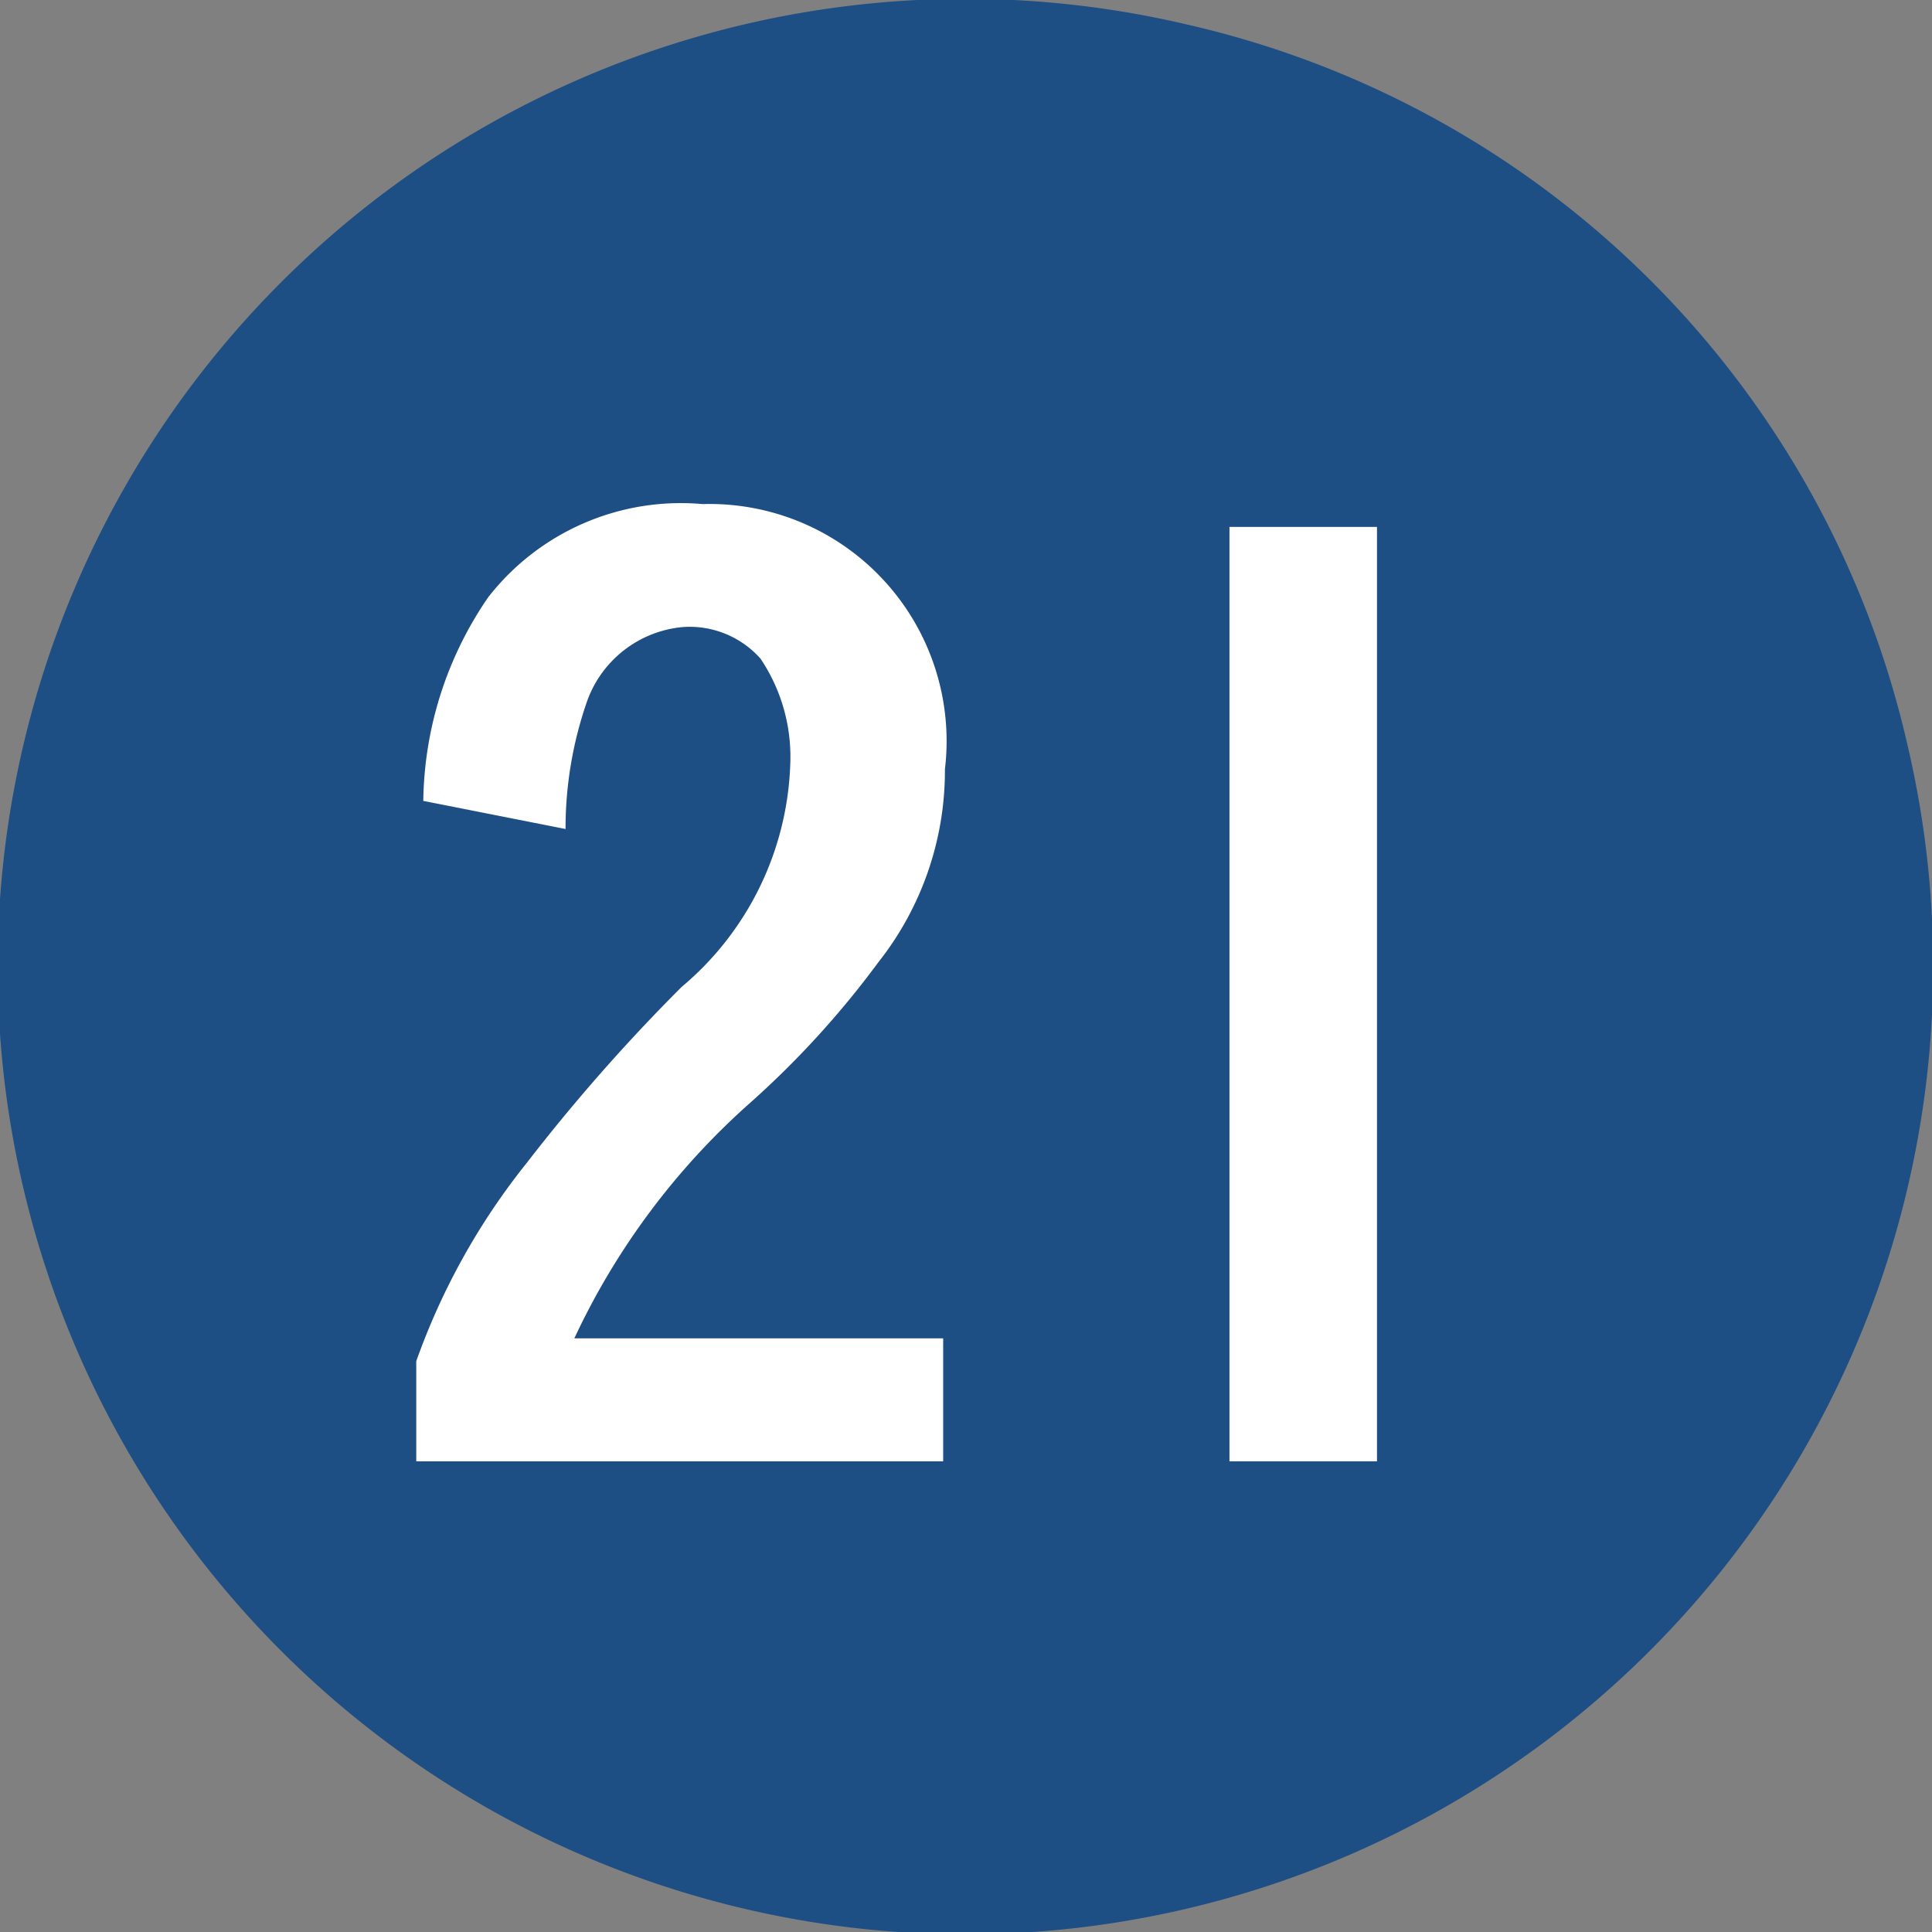 <svg xmlns="http://www.w3.org/2000/svg" width="3.88mm" height="3.88mm" viewBox="0 0 11 11"><rect x="0" y="0" width="11" height="11" fill="#808080" stroke="none"/><defs><style>.a{fill:#1d4e84;}.b{fill:#fff;}</style></defs><title>plot21</title><path class="a" d="M10.86,4.24A5.51,5.51,0,1,1,6.76.14,5.45,5.45,0,0,1,10.86,4.24Z"/><path class="b" d="M5.37,8.32h-3V7.75A3.88,3.88,0,0,1,3,6.62a10.45,10.45,0,0,1,.88-1,1.73,1.73,0,0,0,.62-1.29,1,1,0,0,0-.17-.58.54.54,0,0,0-.44-.18A.64.64,0,0,0,3.34,4a2.2,2.2,0,0,0-.12.72l-.81-.16a2.09,2.09,0,0,1,.37-1.16A1.39,1.39,0,0,1,4,2.87,1.35,1.35,0,0,1,5.38,4.38,1.76,1.76,0,0,1,5,5.48a5.22,5.22,0,0,1-.73.8,4.12,4.12,0,0,0-1,1.34H5.37Z"/><path class="b" d="M7.84,3V8.32H7V3Z"/></svg>